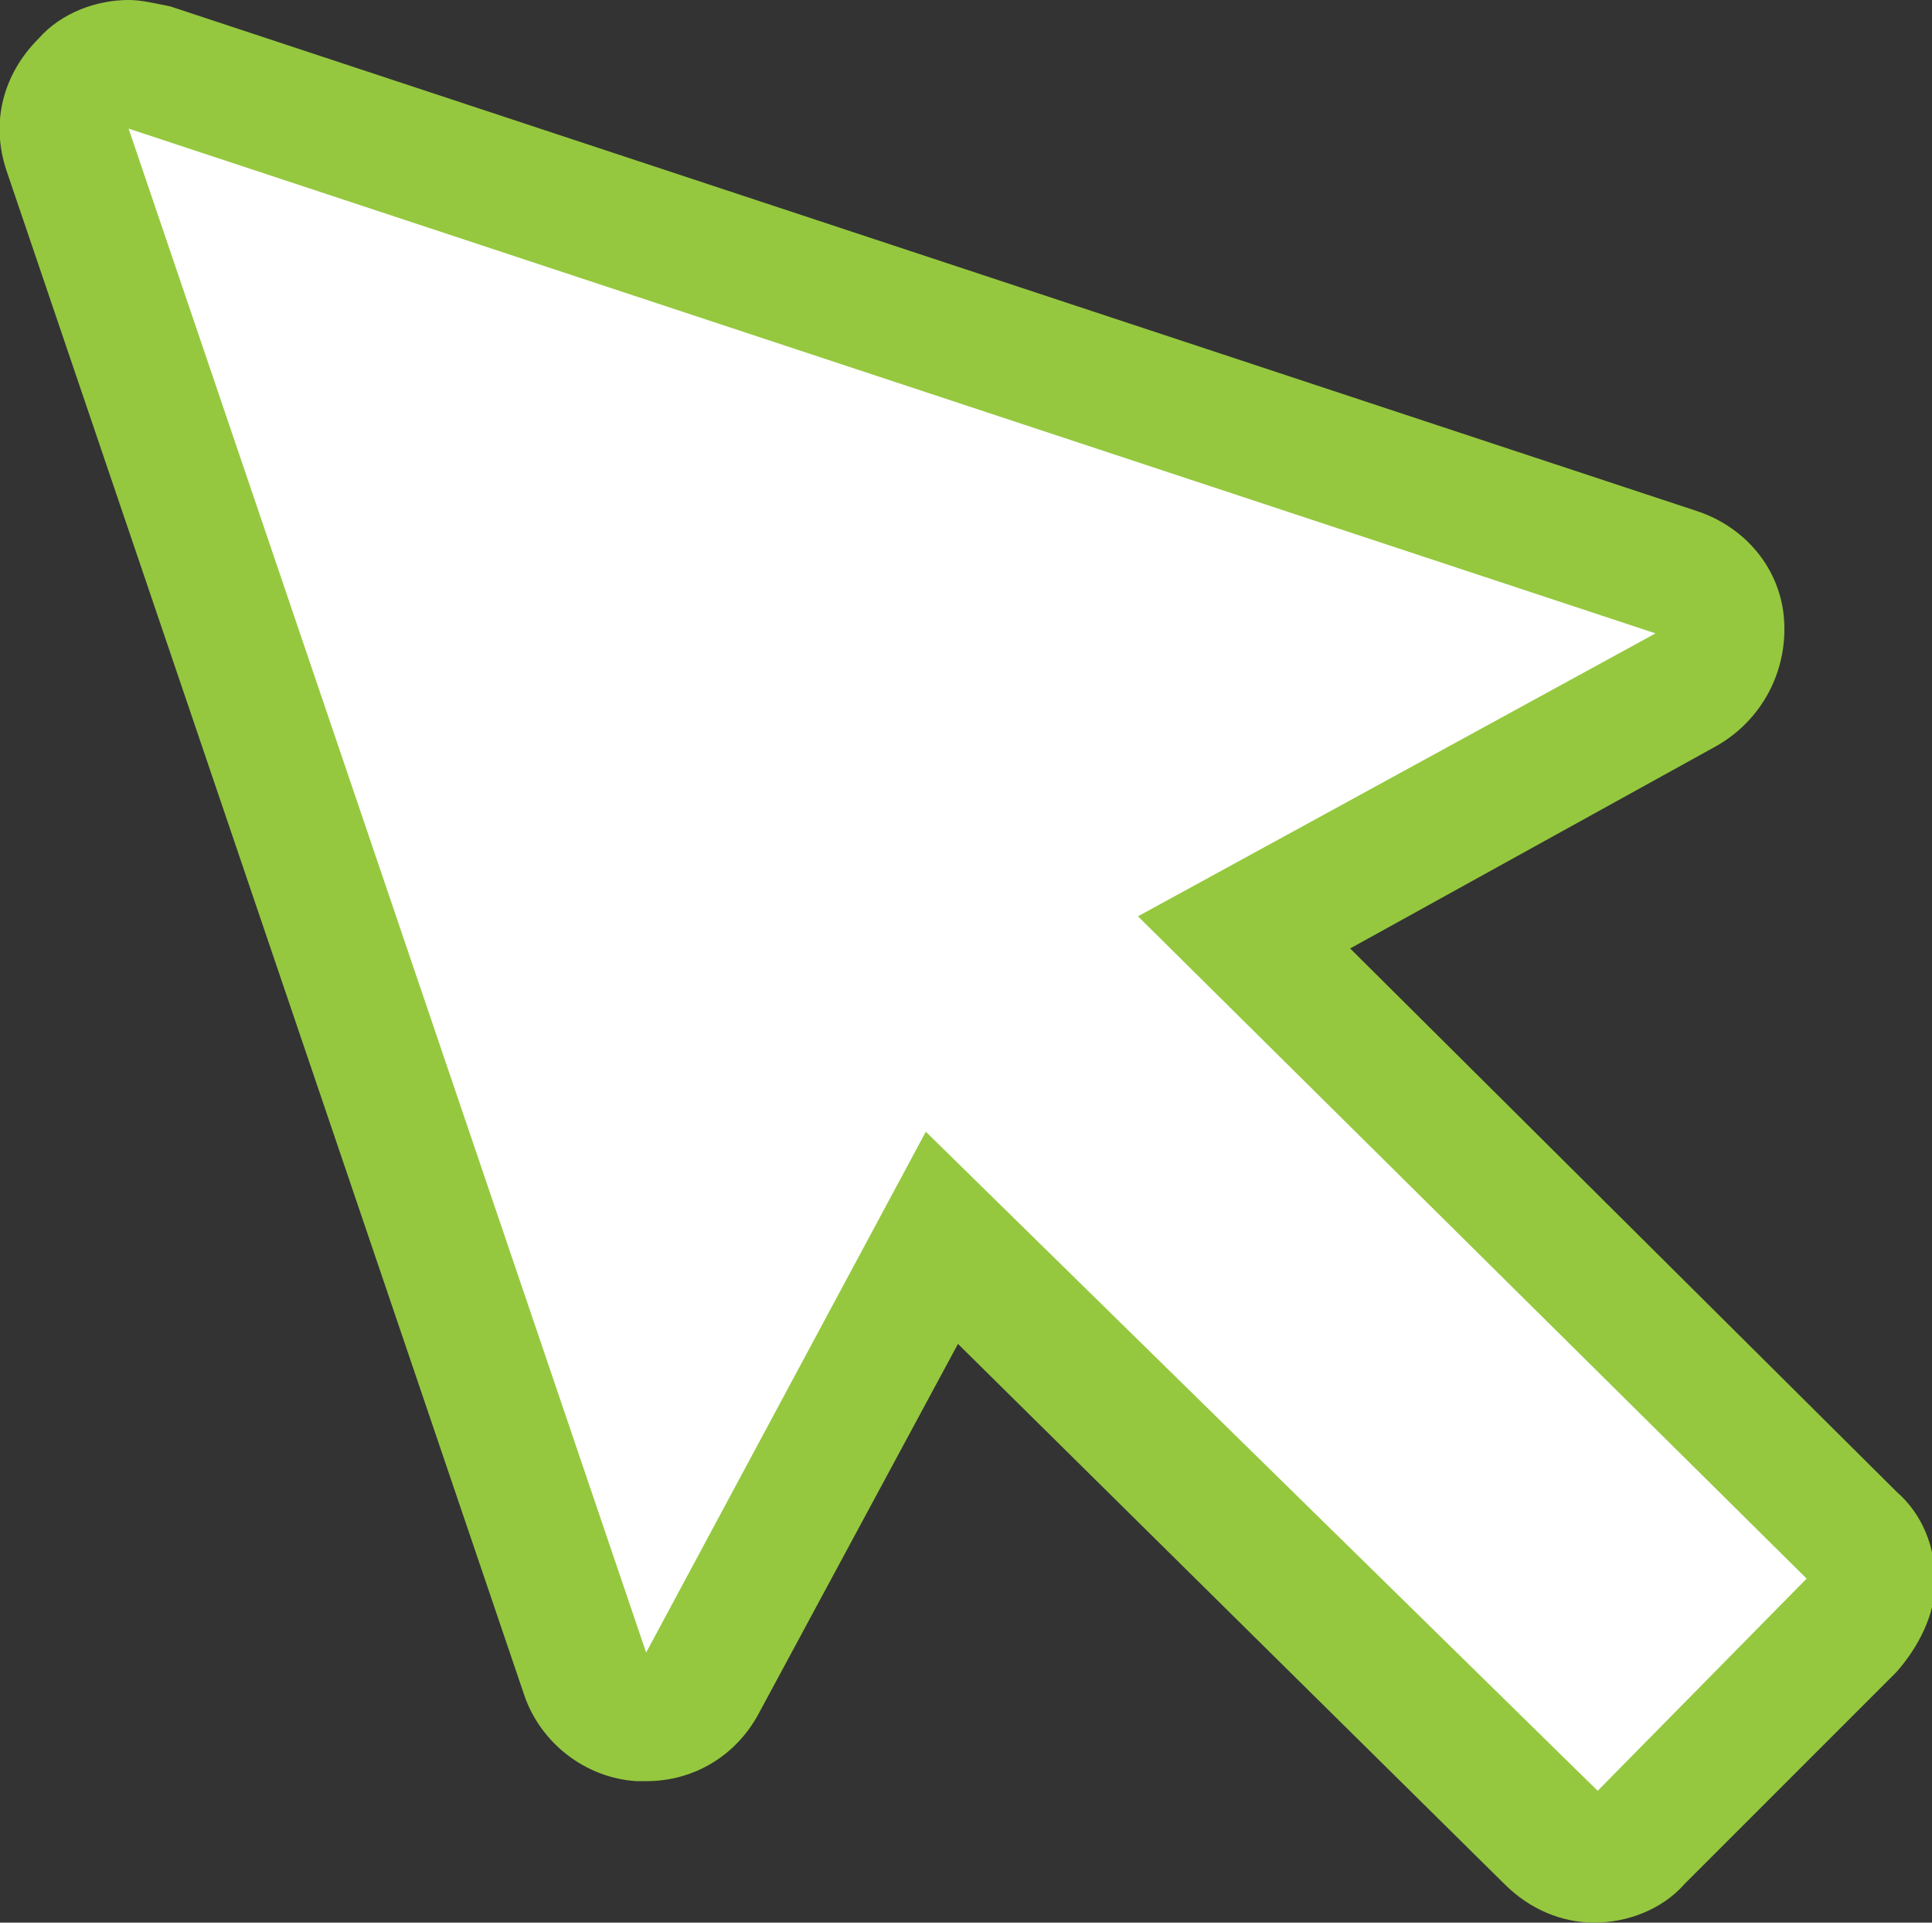 <!-- Generator: Adobe Illustrator 24.0.1, SVG Export Plug-In  -->
<svg version="1.1" xmlns="http://www.w3.org/2000/svg" xmlns:xlink="http://www.w3.org/1999/xlink" x="0px" y="0px" width="60.1px"
	 height="59.8px" viewBox="0 0 60.1 59.8" style="enable-background:new 0 0 60.1 59.8;" xml:space="preserve">
<rect x="0" y="0" width="60.1" height="59.8" fill="#333333" stroke="none"/>
<style type="text/css">
	.st0{fill-rule:evenodd;clip-rule:evenodd;fill:#FFFFFF;}
	.st1{fill:#95C83F;}
</style>
<defs>
</defs>
<g>
	<path class="st0" d="M49.6,57.8c-0.5,0-1-0.2-1.4-0.6L29.3,38.5l-7.4,13.9c-0.3,0.7-1,1.1-1.8,1.1c-0.1,0-0.1,0-0.2,0
		c-0.8-0.1-1.5-0.6-1.7-1.3L2.1,4.6C1.9,3.9,2,3.1,2.6,2.6C3,2.2,3.5,2,4,2c0.2,0,0.4,0,0.6,0.1l47.5,15.7c0.8,0.2,1.3,0.9,1.4,1.7
		c0.1,0.8-0.3,1.6-1,1.9L38.7,29l18.9,18.7c0.4,0.4,0.6,0.9,0.6,1.4c0,0.5-0.2,1-0.6,1.4L51,57.2C50.6,57.6,50.1,57.8,49.6,57.8"/>
	<path class="st1" d="M4,4l47.5,15.7l-16.1,8.8l20.8,20.6l-6.5,6.6L28.8,35.2l-8.7,16.2L4,4 M4,0C3,0,1.9,0.4,1.2,1.2
		C0.1,2.3-0.3,3.8,0.2,5.3l16.1,47.4c0.5,1.5,1.9,2.6,3.5,2.7c0.1,0,0.2,0,0.3,0c1.5,0,2.8-0.8,3.5-2.1l6.2-11.5l17,16.8
		c0.8,0.8,1.8,1.2,2.8,1.2c1,0,2.1-0.4,2.8-1.2L59,52c0.7-0.8,1.2-1.8,1.2-2.8c0-1.1-0.4-2.1-1.2-2.8L42,29.5l11.4-6.3
		c1.4-0.8,2.2-2.3,2.1-3.9c-0.1-1.6-1.2-2.9-2.7-3.4L5.3,0.2C4.8,0.1,4.4,0,4,0"/>
</g>
</svg>
